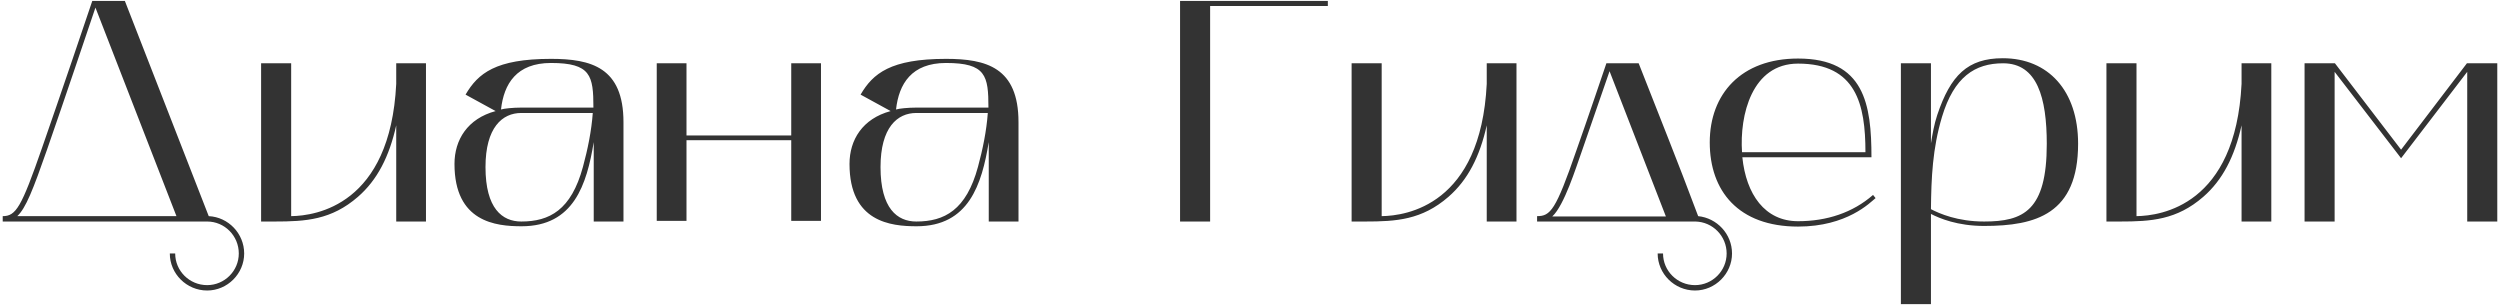 <?xml version="1.0" encoding="UTF-8"?> <svg xmlns="http://www.w3.org/2000/svg" width="790" height="97" viewBox="0 0 790 97" fill="none"> <path d="M65.459 70C70.959 70 75.459 74.5 75.459 80.1C75.459 85.6 70.959 90.1 65.459 90.1C59.859 90.1 55.359 85.6 55.359 80.1H53.659C53.659 86.5 58.959 91.8 65.459 91.8C71.859 91.8 77.159 86.5 77.159 80.1C77.159 73.8 72.159 68.6 65.959 68.3L39.459 0.3H29.159C27.859 4.2 19.259 29.6 13.259 46.8C6.759 65.5 5.059 68.3 0.859 68.3V70H65.459ZM14.859 47.3C20.259 31.8 27.759 9.5 30.159 2.4L55.759 68.3H5.459C8.159 65.8 10.459 59.9 14.859 47.3ZM82.508 70C84.008 70 85.408 70 86.808 70C96.608 70 104.708 69.5 113.108 62.2C119.208 56.9 123.008 49.5 125.208 39.6V70H134.608V20H125.208V26.5C123.308 64.8 99.808 68.2 92.008 68.3V20H82.508V70ZM164.817 71.5C181.317 71.5 185.417 58.3 187.617 44.9V70H197.017V38.6C197.017 21.3 186.817 18.6 174.117 18.6C156.617 18.6 151.017 23.2 147.117 29.9L156.617 35.1C147.717 37.5 143.617 44.2 143.617 51.8C143.617 70.2 156.717 71.5 164.817 71.5ZM164.717 35.7H187.317C186.917 41.3 185.717 47.2 184.217 52.7C180.517 66.4 173.617 70 164.717 70C158.717 70 153.417 65.9 153.417 52.8C153.417 40.3 158.717 35.7 164.717 35.7ZM158.317 34.6C159.217 26.5 163.217 19.9 174.117 19.9C186.717 19.9 187.517 23.9 187.517 34H164.717C162.117 34 159.217 34.3 158.317 34.6ZM207.531 20V69.8H216.931V44.3H250.031V69.8H259.431V20H250.031V42.8H216.931V20H207.531ZM289.645 71.5C306.145 71.5 310.245 58.3 312.445 44.9V70H321.845V38.6C321.845 21.3 311.645 18.6 298.945 18.6C281.445 18.6 275.845 23.2 271.945 29.9L281.445 35.1C272.545 37.5 268.445 44.2 268.445 51.8C268.445 70.2 281.545 71.5 289.645 71.5ZM289.545 35.7H312.145C311.745 41.3 310.545 47.2 309.045 52.7C305.345 66.4 298.445 70 289.545 70C283.545 70 278.245 65.9 278.245 52.8C278.245 40.3 283.545 35.7 289.545 35.7ZM283.145 34.6C284.045 26.5 288.045 19.9 298.945 19.9C311.545 19.9 312.345 23.9 312.345 34H289.545C286.945 34 284.045 34.3 283.145 34.6ZM419.598 0.3H372.898V70H382.398V1.9H419.598V0.3ZM427.109 70C428.609 70 430.009 70 431.409 70C441.209 70 449.309 69.5 457.709 62.2C463.809 56.9 467.609 49.5 469.809 39.6V70H479.209V20H469.809V26.5C467.909 64.8 444.409 68.2 436.609 68.3V20H427.109V70ZM485.719 70H535.719C541.219 70.1 545.619 74.6 545.619 80.1C545.619 85.6 541.119 90.1 535.619 90.1C530.019 90.1 525.519 85.6 525.519 80.1H523.819C523.819 86.5 529.119 91.8 535.619 91.8C542.019 91.8 547.319 86.5 547.319 80.1C547.319 73.9 542.519 68.9 536.619 68.3C529.619 49.6 525.119 38.7 517.819 20H507.619C507.619 20 501.119 39.2 498.119 47.6C491.619 66.5 489.919 68.3 485.719 68.3V70ZM499.719 48.2C502.419 40.4 505.719 30.9 508.619 22.5L526.419 68.4H490.519C494.319 64.9 498.019 52.9 499.719 48.2ZM540.281 45C540.281 60.3 549.281 71.6 568.181 71.6C583.681 71.6 590.981 64 592.681 62.6L591.881 61.6C585.481 67.2 577.281 69.9 568.181 69.9C557.681 69.9 551.781 61.4 550.581 49.7H591.381C591.381 33 589.181 18.5 568.181 18.5C550.181 18.5 540.281 29.7 540.281 45ZM568.181 20.1C586.581 20.1 589.481 33 589.481 48.1H550.481C549.681 36.4 553.581 20.1 568.181 20.1ZM600.68 96.1H610.18V67.6C612.88 69 618.58 71.4 626.98 71.4C643.38 71.4 656.68 67.6 656.68 45.4C656.68 28.7 647.28 18.4 632.88 18.4C621.78 18.4 616.38 23.8 612.18 36.3C611.18 39.3 610.68 42.3 610.18 45.3V20H600.68V96.1ZM613.68 36.9C617.48 24.3 624.08 20 632.98 20C643.78 20 646.78 30.9 646.78 45.5C646.78 66.6 639.38 70 626.98 70C618.58 70 612.88 67.5 610.18 66.1C610.28 56.2 610.68 46.9 613.68 36.9ZM665.633 70C667.133 70 668.533 70 669.933 70C679.733 70 687.833 69.5 696.233 62.2C702.333 56.9 706.133 49.5 708.333 39.6V70H717.733V20H708.333V26.5C706.433 64.8 682.933 68.2 675.133 68.3V20H665.633V70ZM728.242 70H737.742V22.7L758.742 50L779.642 22.7V70H789.142V20H779.542L758.742 47.3L737.842 20H728.242V70Z" fill="#333333"></path> </svg> 